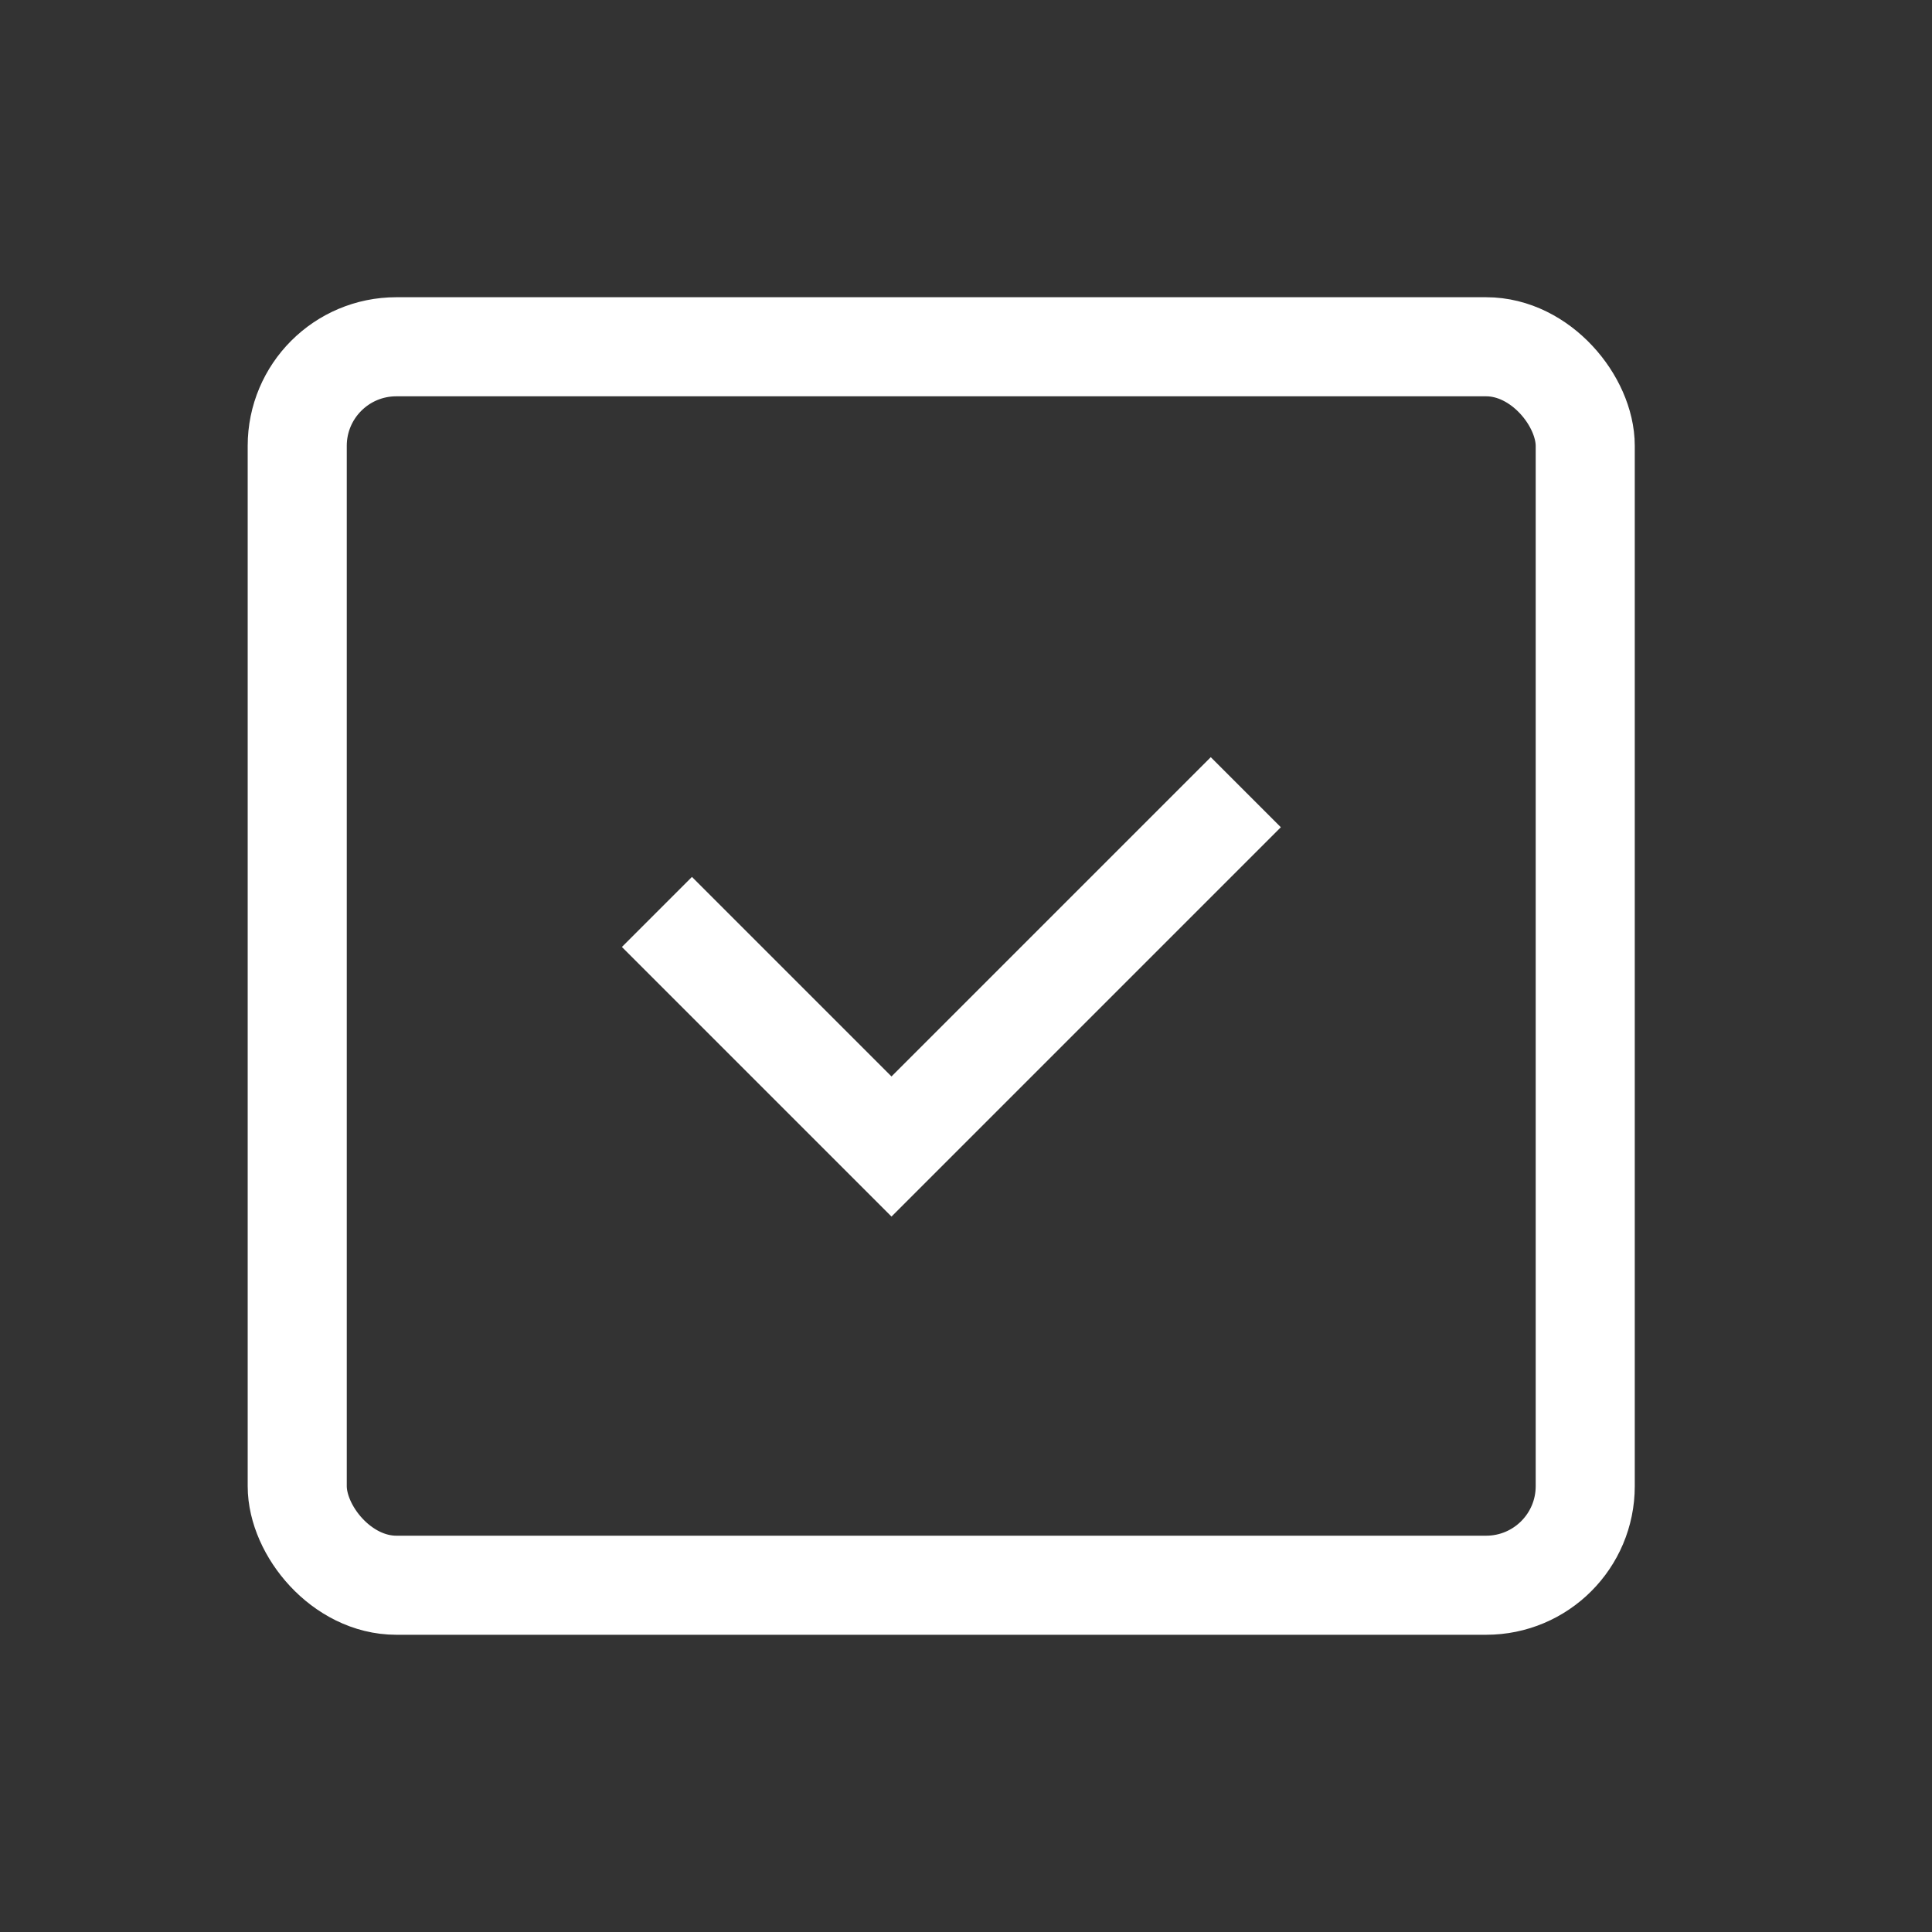 <svg xmlns="http://www.w3.org/2000/svg" width="39" height="39" viewBox="0 0 39 39"><rect x="0" y="0" width="39" height="39" fill="#333333" stroke="none"/><g transform="translate(-0.164 0.197)"><rect width="39" height="39" transform="translate(0.164 -0.197)" fill="none"/><path d="M17.5,22.9l4.028,4.028,6.445-6.445" transform="translate(-3.368 -3.981)" fill="none" stroke="#fff" stroke-linecap="square" stroke-miterlimit="10" stroke-width="2"/><rect width="26" height="25" rx="2" transform="translate(6.164 6.803)" fill="none" stroke="#fff" stroke-linecap="round" stroke-linejoin="round" stroke-width="2"/></g></svg>
